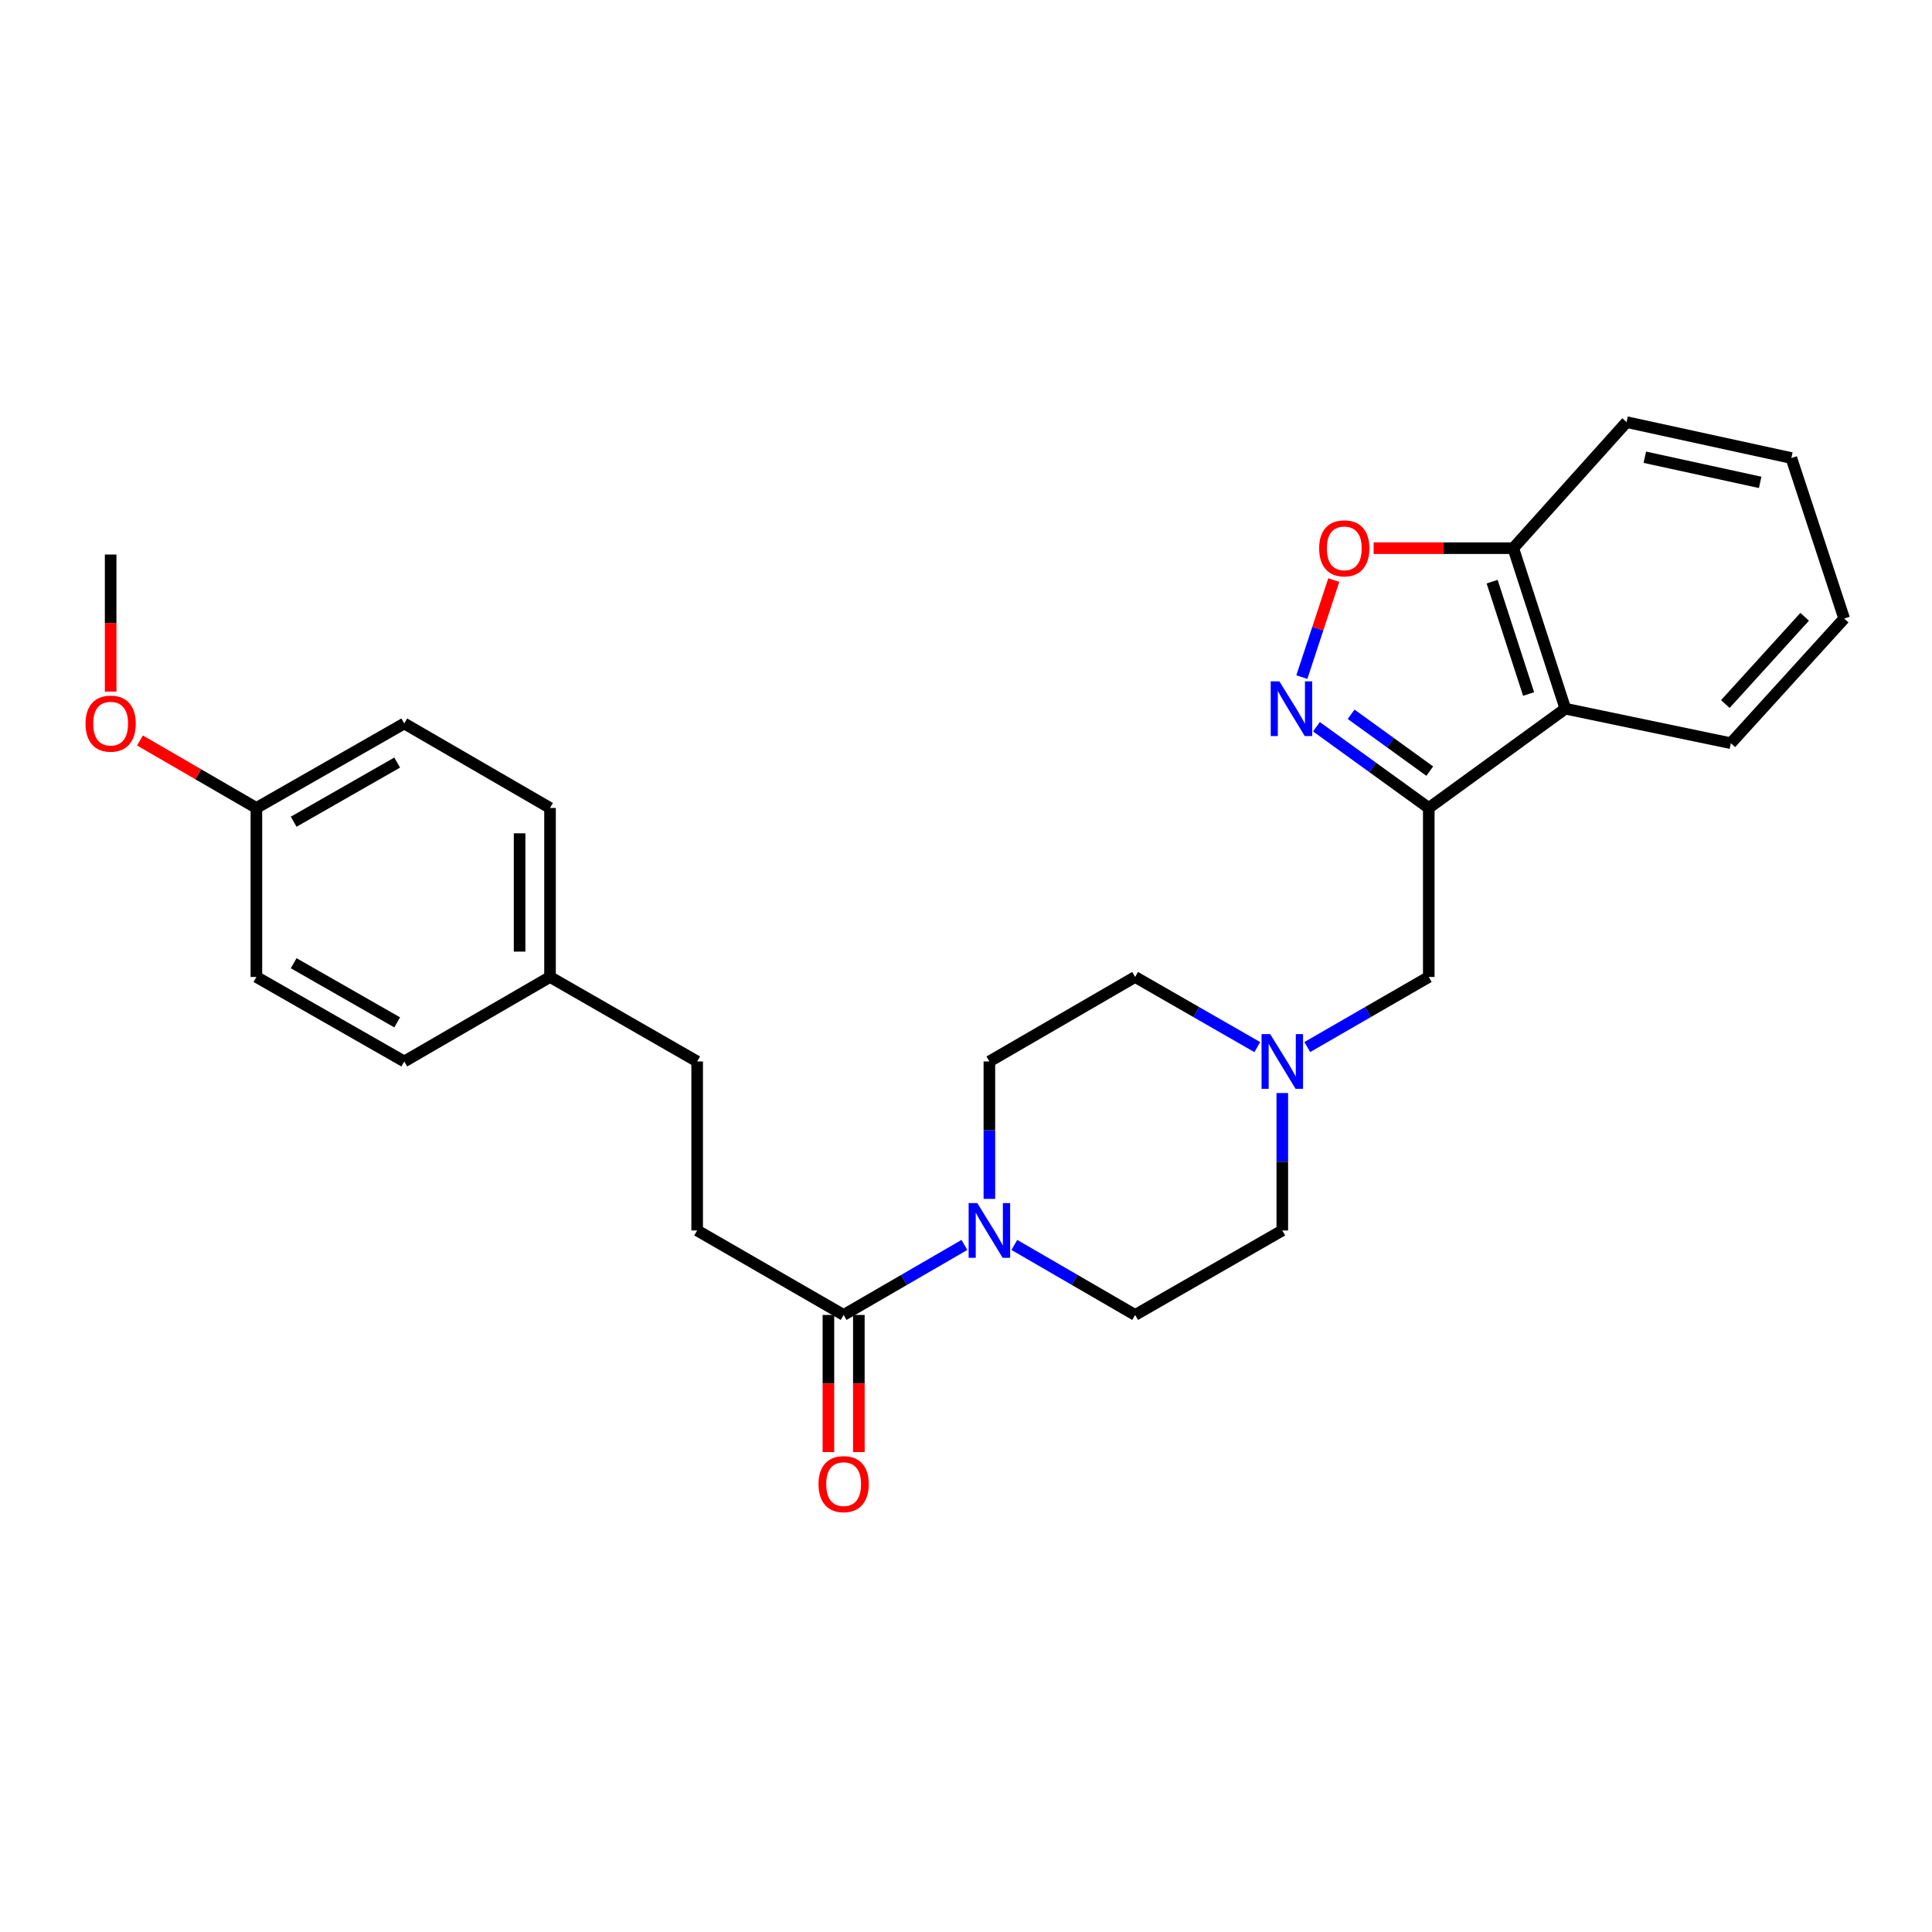 <?xml version='1.0' encoding='iso-8859-1'?>
<svg version='1.1' baseProfile='full'
              xmlns='http://www.w3.org/2000/svg'
                      xmlns:rdkit='http://www.rdkit.org/xml'
                      xmlns:xlink='http://www.w3.org/1999/xlink'
                  xml:space='preserve'
width='1000px' height='1000px' viewBox='0 0 1000 1000'>
<!-- END OF HEADER -->
<rect style='opacity:1.0;fill:#FFFFFF;stroke:none' width='1000' height='1000' x='0' y='0'> </rect>
<path class='bond-0' d='M 739.532,418.203 L 710.462,397.185' style='fill:none;fill-rule:evenodd;stroke:#000000;stroke-width:6px;stroke-linecap:butt;stroke-linejoin:miter;stroke-opacity:1' />
<path class='bond-0' d='M 710.462,397.185 L 681.391,376.166' style='fill:none;fill-rule:evenodd;stroke:#0000FF;stroke-width:6px;stroke-linecap:butt;stroke-linejoin:miter;stroke-opacity:1' />
<path class='bond-0' d='M 740.039,399.134 L 719.689,384.422' style='fill:none;fill-rule:evenodd;stroke:#000000;stroke-width:6px;stroke-linecap:butt;stroke-linejoin:miter;stroke-opacity:1' />
<path class='bond-0' d='M 719.689,384.422 L 699.34,369.709' style='fill:none;fill-rule:evenodd;stroke:#0000FF;stroke-width:6px;stroke-linecap:butt;stroke-linejoin:miter;stroke-opacity:1' />
<path class='bond-3' d='M 739.532,418.203 L 810.22,366.816' style='fill:none;fill-rule:evenodd;stroke:#000000;stroke-width:6px;stroke-linecap:butt;stroke-linejoin:miter;stroke-opacity:1' />
<path class='bond-6' d='M 739.532,418.203 L 739.532,505.673' style='fill:none;fill-rule:evenodd;stroke:#000000;stroke-width:6px;stroke-linecap:butt;stroke-linejoin:miter;stroke-opacity:1' />
<path class='bond-2' d='M 673.837,350.47 L 682.098,325.362' style='fill:none;fill-rule:evenodd;stroke:#0000FF;stroke-width:6px;stroke-linecap:butt;stroke-linejoin:miter;stroke-opacity:1' />
<path class='bond-2' d='M 682.098,325.362 L 690.359,300.255' style='fill:none;fill-rule:evenodd;stroke:#FF0000;stroke-width:6px;stroke-linecap:butt;stroke-linejoin:miter;stroke-opacity:1' />
<path class='bond-1' d='M 525.023,644.372 L 556.282,662.492' style='fill:none;fill-rule:evenodd;stroke:#0000FF;stroke-width:6px;stroke-linecap:butt;stroke-linejoin:miter;stroke-opacity:1' />
<path class='bond-1' d='M 556.282,662.492 L 587.542,680.613' style='fill:none;fill-rule:evenodd;stroke:#000000;stroke-width:6px;stroke-linecap:butt;stroke-linejoin:miter;stroke-opacity:1' />
<path class='bond-4' d='M 499.183,644.372 L 467.923,662.492' style='fill:none;fill-rule:evenodd;stroke:#0000FF;stroke-width:6px;stroke-linecap:butt;stroke-linejoin:miter;stroke-opacity:1' />
<path class='bond-4' d='M 467.923,662.492 L 436.664,680.613' style='fill:none;fill-rule:evenodd;stroke:#000000;stroke-width:6px;stroke-linecap:butt;stroke-linejoin:miter;stroke-opacity:1' />
<path class='bond-28' d='M 512.103,620.535 L 512.103,584.974' style='fill:none;fill-rule:evenodd;stroke:#0000FF;stroke-width:6px;stroke-linecap:butt;stroke-linejoin:miter;stroke-opacity:1' />
<path class='bond-28' d='M 512.103,584.974 L 512.103,549.412' style='fill:none;fill-rule:evenodd;stroke:#000000;stroke-width:6px;stroke-linecap:butt;stroke-linejoin:miter;stroke-opacity:1' />
<path class='bond-27' d='M 710.979,283.738 L 747.121,283.738' style='fill:none;fill-rule:evenodd;stroke:#FF0000;stroke-width:6px;stroke-linecap:butt;stroke-linejoin:miter;stroke-opacity:1' />
<path class='bond-27' d='M 747.121,283.738 L 783.263,283.738' style='fill:none;fill-rule:evenodd;stroke:#000000;stroke-width:6px;stroke-linecap:butt;stroke-linejoin:miter;stroke-opacity:1' />
<path class='bond-7' d='M 810.22,366.816 L 783.263,283.738' style='fill:none;fill-rule:evenodd;stroke:#000000;stroke-width:6px;stroke-linecap:butt;stroke-linejoin:miter;stroke-opacity:1' />
<path class='bond-7' d='M 791.196,359.215 L 772.326,301.061' style='fill:none;fill-rule:evenodd;stroke:#000000;stroke-width:6px;stroke-linecap:butt;stroke-linejoin:miter;stroke-opacity:1' />
<path class='bond-21' d='M 810.22,366.816 L 895.888,384.683' style='fill:none;fill-rule:evenodd;stroke:#000000;stroke-width:6px;stroke-linecap:butt;stroke-linejoin:miter;stroke-opacity:1' />
<path class='bond-10' d='M 428.789,680.613 L 428.789,716.103' style='fill:none;fill-rule:evenodd;stroke:#000000;stroke-width:6px;stroke-linecap:butt;stroke-linejoin:miter;stroke-opacity:1' />
<path class='bond-10' d='M 428.789,716.103 L 428.789,751.593' style='fill:none;fill-rule:evenodd;stroke:#FF0000;stroke-width:6px;stroke-linecap:butt;stroke-linejoin:miter;stroke-opacity:1' />
<path class='bond-10' d='M 444.538,680.613 L 444.538,716.103' style='fill:none;fill-rule:evenodd;stroke:#000000;stroke-width:6px;stroke-linecap:butt;stroke-linejoin:miter;stroke-opacity:1' />
<path class='bond-10' d='M 444.538,716.103 L 444.538,751.593' style='fill:none;fill-rule:evenodd;stroke:#FF0000;stroke-width:6px;stroke-linecap:butt;stroke-linejoin:miter;stroke-opacity:1' />
<path class='bond-11' d='M 436.664,680.613 L 360.848,636.882' style='fill:none;fill-rule:evenodd;stroke:#000000;stroke-width:6px;stroke-linecap:butt;stroke-linejoin:miter;stroke-opacity:1' />
<path class='bond-5' d='M 676.645,541.954 L 708.088,523.813' style='fill:none;fill-rule:evenodd;stroke:#0000FF;stroke-width:6px;stroke-linecap:butt;stroke-linejoin:miter;stroke-opacity:1' />
<path class='bond-5' d='M 708.088,523.813 L 739.532,505.673' style='fill:none;fill-rule:evenodd;stroke:#000000;stroke-width:6px;stroke-linecap:butt;stroke-linejoin:miter;stroke-opacity:1' />
<path class='bond-12' d='M 650.78,541.984 L 619.161,523.829' style='fill:none;fill-rule:evenodd;stroke:#0000FF;stroke-width:6px;stroke-linecap:butt;stroke-linejoin:miter;stroke-opacity:1' />
<path class='bond-12' d='M 619.161,523.829 L 587.542,505.673' style='fill:none;fill-rule:evenodd;stroke:#000000;stroke-width:6px;stroke-linecap:butt;stroke-linejoin:miter;stroke-opacity:1' />
<path class='bond-13' d='M 663.716,565.759 L 663.716,601.321' style='fill:none;fill-rule:evenodd;stroke:#0000FF;stroke-width:6px;stroke-linecap:butt;stroke-linejoin:miter;stroke-opacity:1' />
<path class='bond-13' d='M 663.716,601.321 L 663.716,636.882' style='fill:none;fill-rule:evenodd;stroke:#000000;stroke-width:6px;stroke-linecap:butt;stroke-linejoin:miter;stroke-opacity:1' />
<path class='bond-23' d='M 783.263,283.738 L 841.92,218.484' style='fill:none;fill-rule:evenodd;stroke:#000000;stroke-width:6px;stroke-linecap:butt;stroke-linejoin:miter;stroke-opacity:1' />
<path class='bond-8' d='M 512.103,549.412 L 587.542,505.673' style='fill:none;fill-rule:evenodd;stroke:#000000;stroke-width:6px;stroke-linecap:butt;stroke-linejoin:miter;stroke-opacity:1' />
<path class='bond-9' d='M 587.542,680.613 L 663.716,636.882' style='fill:none;fill-rule:evenodd;stroke:#000000;stroke-width:6px;stroke-linecap:butt;stroke-linejoin:miter;stroke-opacity:1' />
<path class='bond-16' d='M 360.848,636.882 L 360.848,549.412' style='fill:none;fill-rule:evenodd;stroke:#000000;stroke-width:6px;stroke-linecap:butt;stroke-linejoin:miter;stroke-opacity:1' />
<path class='bond-14' d='M 284.691,505.673 L 360.848,549.412' style='fill:none;fill-rule:evenodd;stroke:#000000;stroke-width:6px;stroke-linecap:butt;stroke-linejoin:miter;stroke-opacity:1' />
<path class='bond-17' d='M 284.691,505.673 L 209.243,549.412' style='fill:none;fill-rule:evenodd;stroke:#000000;stroke-width:6px;stroke-linecap:butt;stroke-linejoin:miter;stroke-opacity:1' />
<path class='bond-18' d='M 284.691,505.673 L 284.691,418.203' style='fill:none;fill-rule:evenodd;stroke:#000000;stroke-width:6px;stroke-linecap:butt;stroke-linejoin:miter;stroke-opacity:1' />
<path class='bond-18' d='M 268.942,492.552 L 268.942,431.323' style='fill:none;fill-rule:evenodd;stroke:#000000;stroke-width:6px;stroke-linecap:butt;stroke-linejoin:miter;stroke-opacity:1' />
<path class='bond-15' d='M 132.71,418.203 L 209.243,374.472' style='fill:none;fill-rule:evenodd;stroke:#000000;stroke-width:6px;stroke-linecap:butt;stroke-linejoin:miter;stroke-opacity:1' />
<path class='bond-15' d='M 152.004,425.318 L 205.577,394.706' style='fill:none;fill-rule:evenodd;stroke:#000000;stroke-width:6px;stroke-linecap:butt;stroke-linejoin:miter;stroke-opacity:1' />
<path class='bond-22' d='M 132.71,418.203 L 102.58,400.737' style='fill:none;fill-rule:evenodd;stroke:#000000;stroke-width:6px;stroke-linecap:butt;stroke-linejoin:miter;stroke-opacity:1' />
<path class='bond-22' d='M 102.58,400.737 L 72.451,383.272' style='fill:none;fill-rule:evenodd;stroke:#FF0000;stroke-width:6px;stroke-linecap:butt;stroke-linejoin:miter;stroke-opacity:1' />
<path class='bond-30' d='M 132.71,418.203 L 132.71,505.673' style='fill:none;fill-rule:evenodd;stroke:#000000;stroke-width:6px;stroke-linecap:butt;stroke-linejoin:miter;stroke-opacity:1' />
<path class='bond-19' d='M 209.243,549.412 L 132.71,505.673' style='fill:none;fill-rule:evenodd;stroke:#000000;stroke-width:6px;stroke-linecap:butt;stroke-linejoin:miter;stroke-opacity:1' />
<path class='bond-19' d='M 205.578,529.177 L 152.005,498.56' style='fill:none;fill-rule:evenodd;stroke:#000000;stroke-width:6px;stroke-linecap:butt;stroke-linejoin:miter;stroke-opacity:1' />
<path class='bond-20' d='M 284.691,418.203 L 209.243,374.472' style='fill:none;fill-rule:evenodd;stroke:#000000;stroke-width:6px;stroke-linecap:butt;stroke-linejoin:miter;stroke-opacity:1' />
<path class='bond-25' d='M 895.888,384.683 L 954.545,320.163' style='fill:none;fill-rule:evenodd;stroke:#000000;stroke-width:6px;stroke-linecap:butt;stroke-linejoin:miter;stroke-opacity:1' />
<path class='bond-25' d='M 893.033,364.41 L 934.094,319.247' style='fill:none;fill-rule:evenodd;stroke:#000000;stroke-width:6px;stroke-linecap:butt;stroke-linejoin:miter;stroke-opacity:1' />
<path class='bond-24' d='M 57.271,357.966 L 57.271,322.493' style='fill:none;fill-rule:evenodd;stroke:#FF0000;stroke-width:6px;stroke-linecap:butt;stroke-linejoin:miter;stroke-opacity:1' />
<path class='bond-24' d='M 57.271,322.493 L 57.271,287.019' style='fill:none;fill-rule:evenodd;stroke:#000000;stroke-width:6px;stroke-linecap:butt;stroke-linejoin:miter;stroke-opacity:1' />
<path class='bond-29' d='M 841.92,218.484 L 927.203,237.077' style='fill:none;fill-rule:evenodd;stroke:#000000;stroke-width:6px;stroke-linecap:butt;stroke-linejoin:miter;stroke-opacity:1' />
<path class='bond-29' d='M 851.358,236.66 L 911.056,249.676' style='fill:none;fill-rule:evenodd;stroke:#000000;stroke-width:6px;stroke-linecap:butt;stroke-linejoin:miter;stroke-opacity:1' />
<path class='bond-26' d='M 954.545,320.163 L 927.203,237.077' style='fill:none;fill-rule:evenodd;stroke:#000000;stroke-width:6px;stroke-linecap:butt;stroke-linejoin:miter;stroke-opacity:1' />
<path  class='atom-1' d='M 662.199 352.656
L 671.479 367.656
Q 672.399 369.136, 673.879 371.816
Q 675.359 374.496, 675.439 374.656
L 675.439 352.656
L 679.199 352.656
L 679.199 380.976
L 675.319 380.976
L 665.359 364.576
Q 664.199 362.656, 662.959 360.456
Q 661.759 358.256, 661.399 357.576
L 661.399 380.976
L 657.719 380.976
L 657.719 352.656
L 662.199 352.656
' fill='#0000FF'/>
<path  class='atom-2' d='M 505.843 622.722
L 515.123 637.722
Q 516.043 639.202, 517.523 641.882
Q 519.003 644.562, 519.083 644.722
L 519.083 622.722
L 522.843 622.722
L 522.843 651.042
L 518.963 651.042
L 509.003 634.642
Q 507.843 632.722, 506.603 630.522
Q 505.403 628.322, 505.043 627.642
L 505.043 651.042
L 501.363 651.042
L 501.363 622.722
L 505.843 622.722
' fill='#0000FF'/>
<path  class='atom-3' d='M 682.793 283.818
Q 682.793 277.018, 686.153 273.218
Q 689.513 269.418, 695.793 269.418
Q 702.073 269.418, 705.433 273.218
Q 708.793 277.018, 708.793 283.818
Q 708.793 290.698, 705.393 294.618
Q 701.993 298.498, 695.793 298.498
Q 689.553 298.498, 686.153 294.618
Q 682.793 290.738, 682.793 283.818
M 695.793 295.298
Q 700.113 295.298, 702.433 292.418
Q 704.793 289.498, 704.793 283.818
Q 704.793 278.258, 702.433 275.458
Q 700.113 272.618, 695.793 272.618
Q 691.473 272.618, 689.113 275.418
Q 686.793 278.218, 686.793 283.818
Q 686.793 289.538, 689.113 292.418
Q 691.473 295.298, 695.793 295.298
' fill='#FF0000'/>
<path  class='atom-6' d='M 657.456 535.252
L 666.736 550.252
Q 667.656 551.732, 669.136 554.412
Q 670.616 557.092, 670.696 557.252
L 670.696 535.252
L 674.456 535.252
L 674.456 563.572
L 670.576 563.572
L 660.616 547.172
Q 659.456 545.252, 658.216 543.052
Q 657.016 540.852, 656.656 540.172
L 656.656 563.572
L 652.976 563.572
L 652.976 535.252
L 657.456 535.252
' fill='#0000FF'/>
<path  class='atom-11' d='M 423.664 768.18
Q 423.664 761.38, 427.024 757.58
Q 430.384 753.78, 436.664 753.78
Q 442.944 753.78, 446.304 757.58
Q 449.664 761.38, 449.664 768.18
Q 449.664 775.06, 446.264 778.98
Q 442.864 782.86, 436.664 782.86
Q 430.424 782.86, 427.024 778.98
Q 423.664 775.1, 423.664 768.18
M 436.664 779.66
Q 440.984 779.66, 443.304 776.78
Q 445.664 773.86, 445.664 768.18
Q 445.664 762.62, 443.304 759.82
Q 440.984 756.98, 436.664 756.98
Q 432.344 756.98, 429.984 759.78
Q 427.664 762.58, 427.664 768.18
Q 427.664 773.9, 429.984 776.78
Q 432.344 779.66, 436.664 779.66
' fill='#FF0000'/>
<path  class='atom-23' d='M 44.271 374.552
Q 44.271 367.752, 47.631 363.952
Q 50.991 360.152, 57.271 360.152
Q 63.551 360.152, 66.911 363.952
Q 70.271 367.752, 70.271 374.552
Q 70.271 381.432, 66.871 385.352
Q 63.471 389.232, 57.271 389.232
Q 51.031 389.232, 47.631 385.352
Q 44.271 381.472, 44.271 374.552
M 57.271 386.032
Q 61.591 386.032, 63.911 383.152
Q 66.271 380.232, 66.271 374.552
Q 66.271 368.992, 63.911 366.192
Q 61.591 363.352, 57.271 363.352
Q 52.951 363.352, 50.591 366.152
Q 48.271 368.952, 48.271 374.552
Q 48.271 380.272, 50.591 383.152
Q 52.951 386.032, 57.271 386.032
' fill='#FF0000'/>
</svg>
